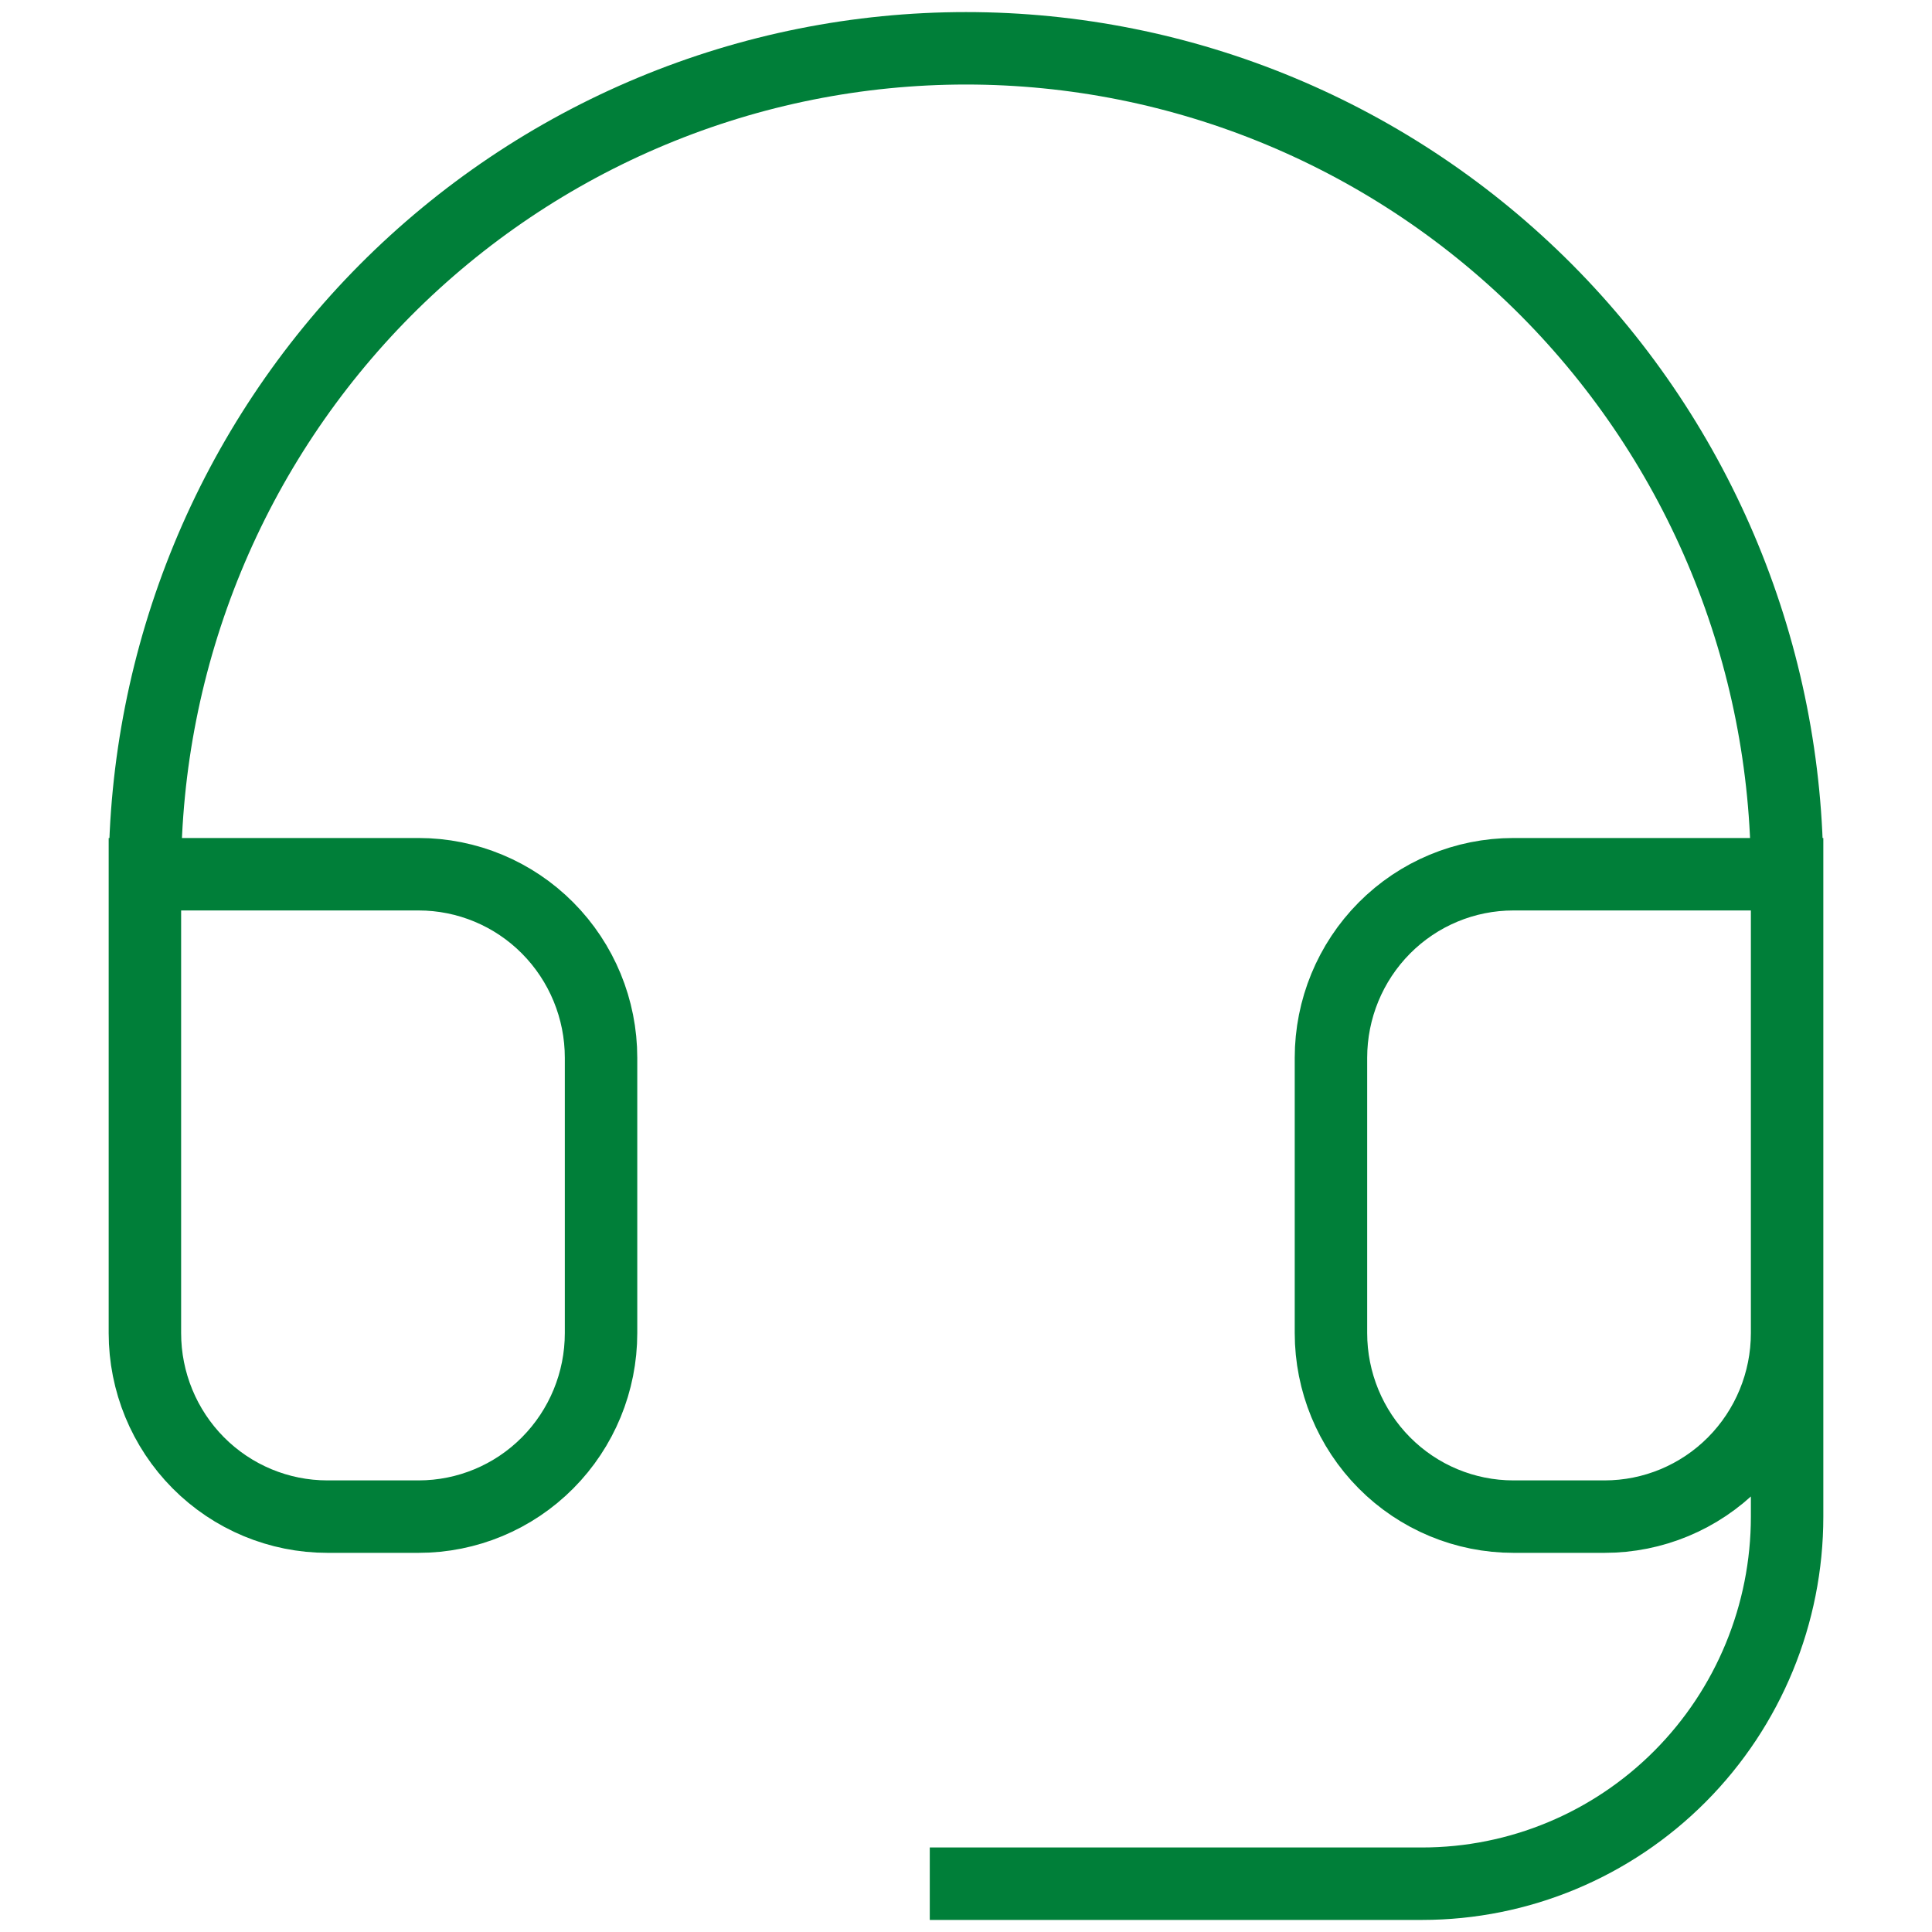 <svg width="40" height="40" viewBox="0 0 40 40" fill="none" xmlns="http://www.w3.org/2000/svg">
<path d="M3 18.1H8.667C9.669 18.1 10.63 18.5 11.338 19.213C12.046 19.926 12.444 20.892 12.444 21.9V27.6C12.444 28.608 12.046 29.574 11.338 30.287C10.63 31 9.669 31.4 8.667 31.4H6.778C5.776 31.4 4.815 31 4.106 30.287C3.398 29.574 3 28.608 3 27.6V18.1ZM3 18.1C3 15.854 3.44 13.631 4.294 11.556C5.148 9.481 6.401 7.596 7.979 6.008C9.558 4.421 11.432 3.161 13.494 2.302C15.557 1.442 17.767 1 20 1C22.233 1 24.443 1.442 26.506 2.302C28.568 3.161 30.442 4.421 32.021 6.008C33.599 7.596 34.852 9.481 35.706 11.556C36.56 13.631 37 15.854 37 18.1M37 18.1V27.6M37 18.1H31.333C30.331 18.1 29.37 18.5 28.662 19.213C27.954 19.926 27.556 20.892 27.556 21.9V27.6C27.556 28.608 27.954 29.574 28.662 30.287C29.37 31 30.331 31.4 31.333 31.4H33.222C34.224 31.4 35.185 31 35.894 30.287C36.602 29.574 37 28.608 37 27.6M37 27.6V31.4C37 33.416 36.204 35.349 34.787 36.774C33.37 38.199 31.448 39 29.444 39H20" stroke="#007F39" stroke-width="1.5" stroke-linecap="square"/>
</svg>
